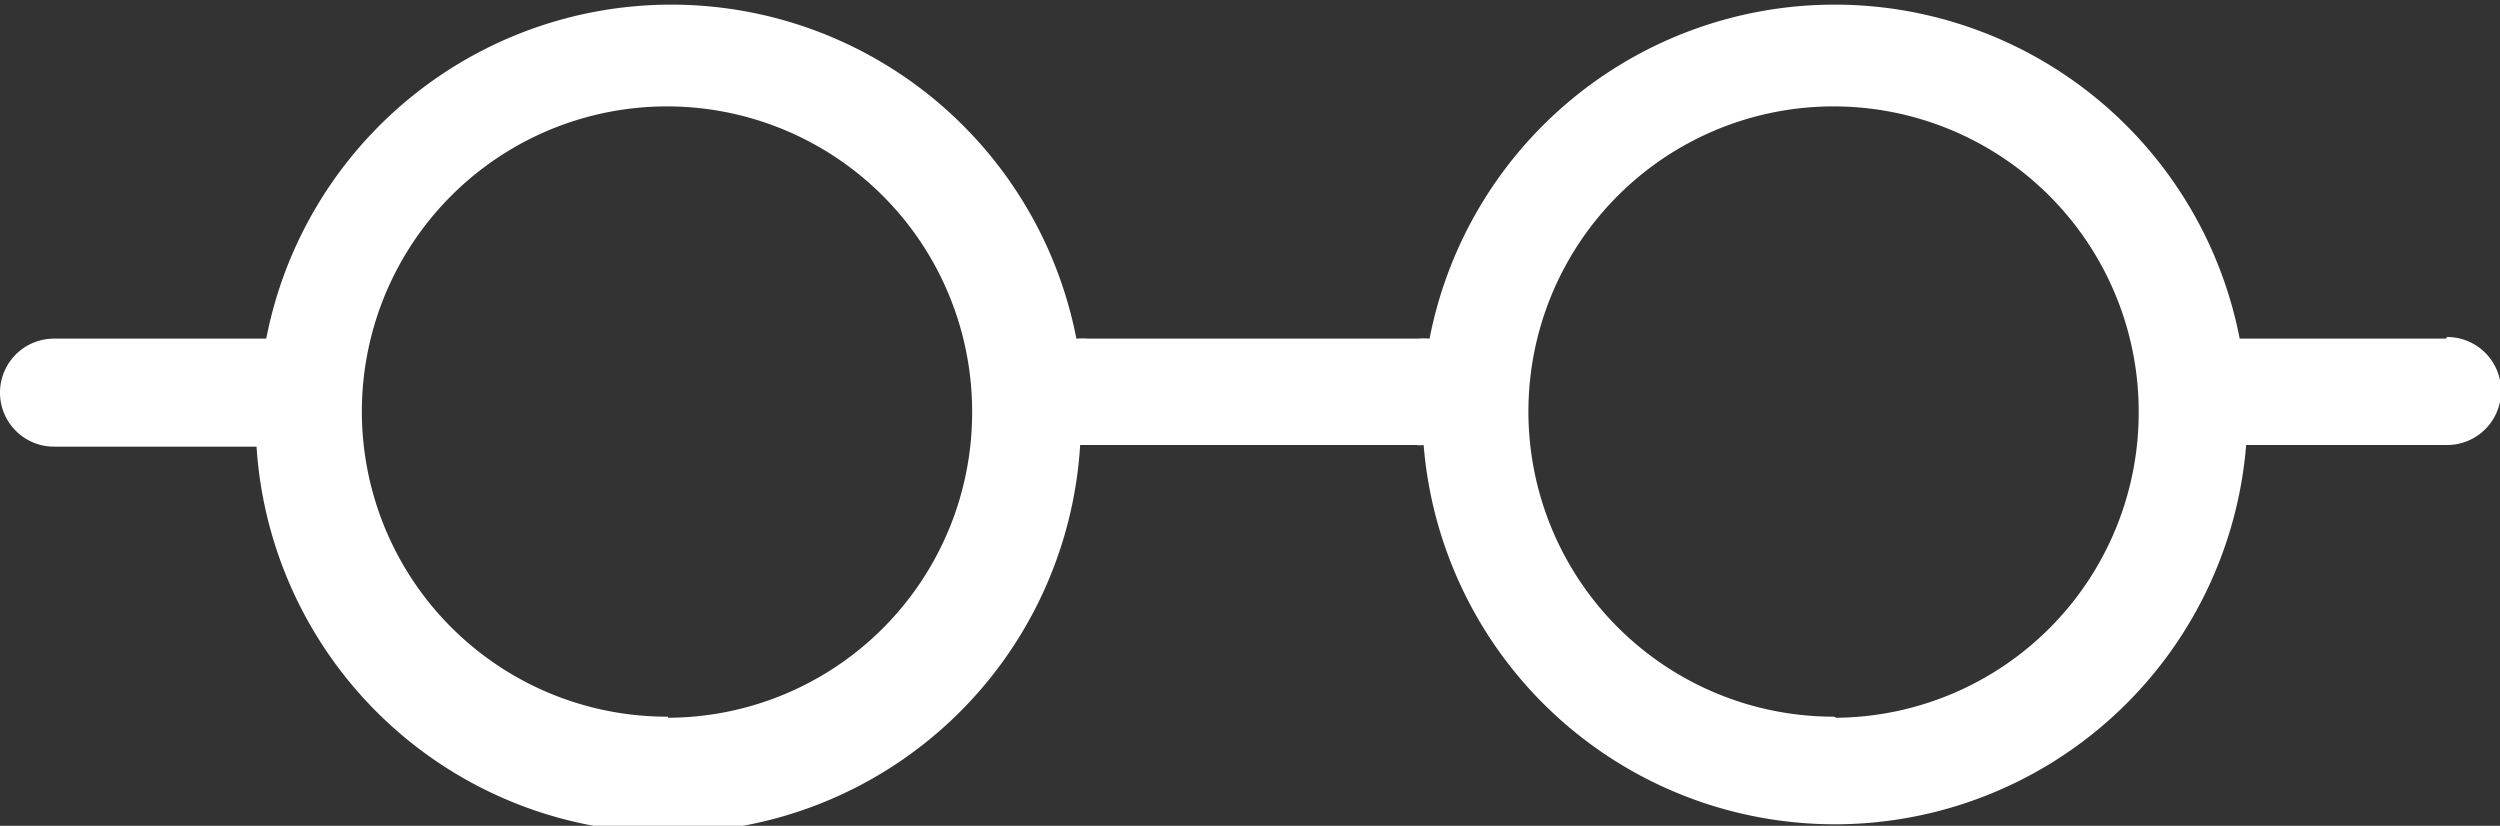 <svg id="Layer_1" data-name="Layer 1" xmlns="http://www.w3.org/2000/svg" viewBox="0 0 46.29 15.29"><rect x="0" y="0" width="46.29" height="15.29" fill="#333333" stroke="none"/><defs><style>.cls-1{fill:#fff;}</style></defs><title>glasses</title><path class="cls-1" d="M45.29,6.27H41.47a7.64,7.64,0,0,0-15,0,1.43,1.43,0,0,0-.22,0h-6.1a1.7,1.7,0,0,0-.22,0,7.64,7.64,0,0,0-15,0H1a1,1,0,0,0,0,2H4.75A7.64,7.64,0,0,0,20,8.24l.13,0h6.1a.5.5,0,0,0,.13,0,7.64,7.64,0,0,0,15.23,0h3.72a1,1,0,0,0,0-2Zm-32.92,7A5.65,5.65,0,1,1,18,7.65,5.65,5.65,0,0,1,12.37,13.29Zm21.59,0A5.65,5.65,0,1,1,39.6,7.65,5.65,5.65,0,0,1,34,13.29Z"/></svg>